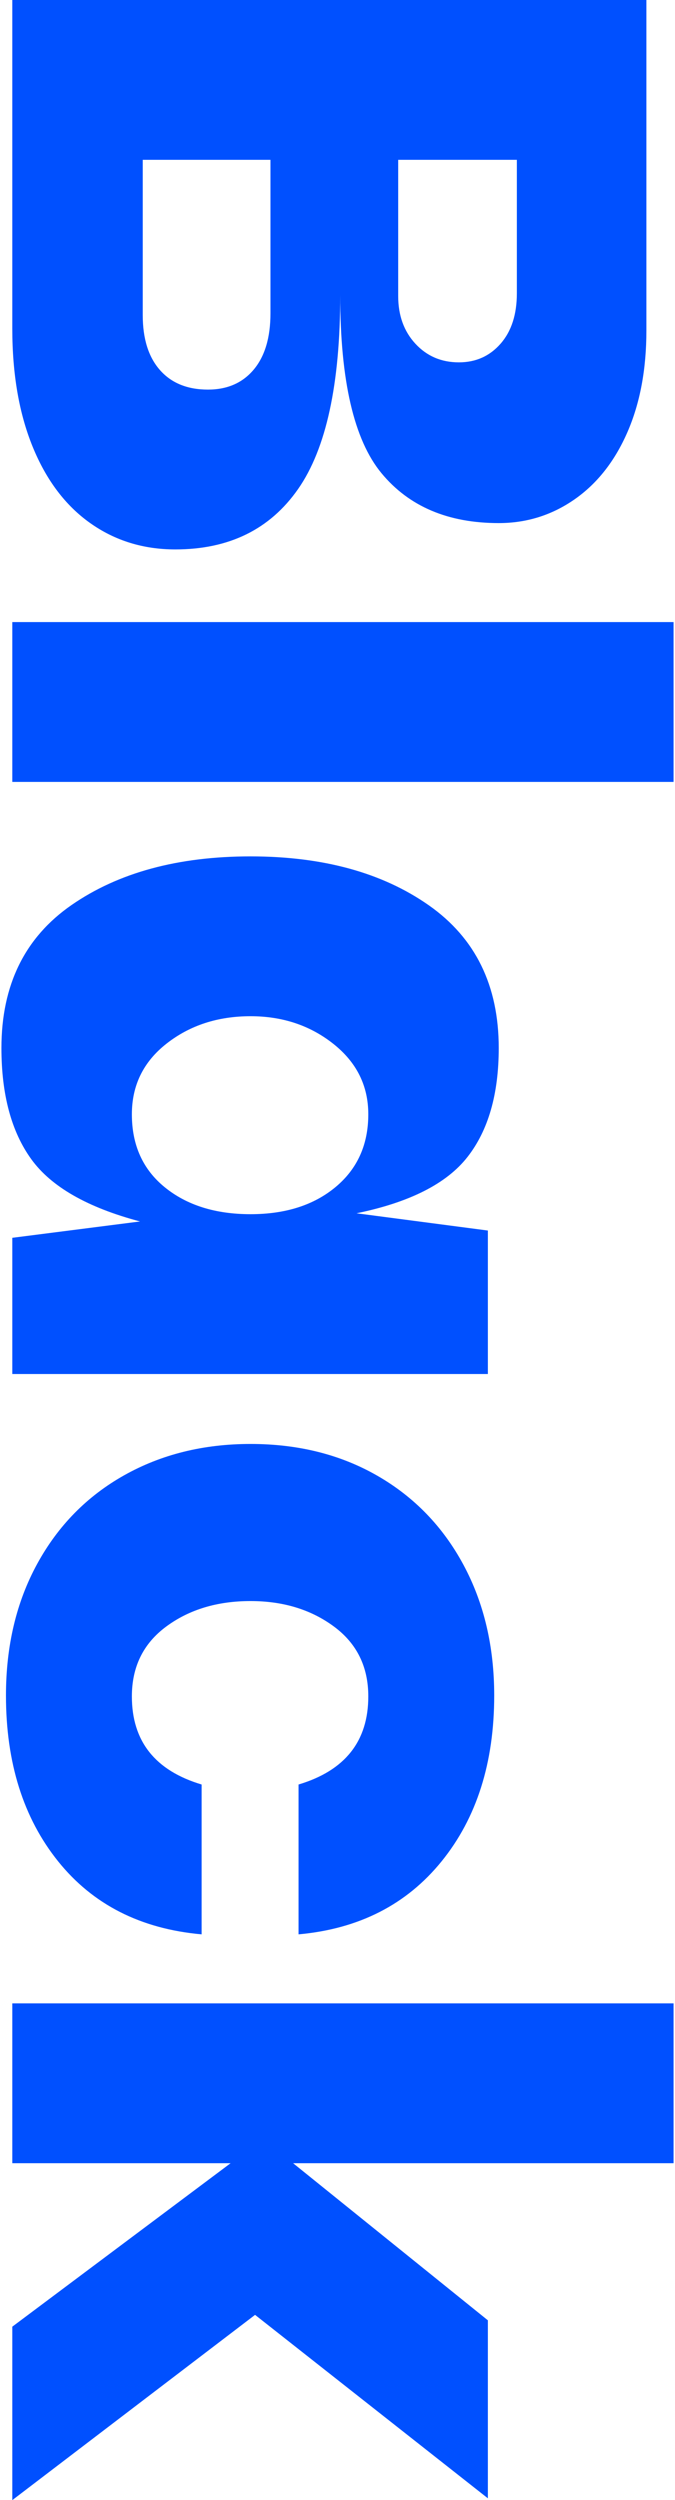 <svg xmlns="http://www.w3.org/2000/svg" fill-rule="evenodd" stroke-linejoin="round" stroke-miterlimit="2" clip-rule="evenodd" viewBox="0 0 236 874"><path fill="#0050ff" fill-rule="nonzero" d="m4.301 813.363 76.327-57.145H4.301v-55.875H235.5v55.875H102.481l68.093 54.923v62.224l-81.395-64.129L4.301 874v-60.637zm168.49-220.643c0 23.493-6.123 42.806-18.369 57.939-12.246 15.132-28.926 23.651-50.041 25.556v-52.383c16.258-4.868 24.387-15.133 24.387-30.795 0-10.37-4.011-18.519-12.035-24.445-8.023-5.926-17.736-8.889-29.137-8.889-11.613 0-21.431 2.963-29.454 8.889-8.024 5.926-12.036 14.075-12.036 24.445 0 15.662 8.129 25.927 24.387 30.795v52.383c-21.325-1.905-38.058-10.424-50.199-25.556-12.14-15.133-18.21-34.446-18.21-57.939 0-17.355 3.642-32.7 10.926-46.033 7.284-13.334 17.419-23.652 30.404-30.954 12.986-7.302 27.713-10.953 44.182-10.953 16.68 0 31.46 3.704 44.339 11.112 12.88 7.407 22.909 17.778 30.088 31.112 7.179 13.334 10.768 28.572 10.768 45.716zm-2.217-112.385H4.301v-47.621L48.957 427c-18.369-4.868-31.038-12.117-38.006-21.747C3.984 395.623.5 382.659.5 366.363c0-22.012 8.182-38.679 24.545-50.002 16.364-11.323 37.214-16.985 62.551-16.985 25.337 0 46.134 5.714 62.392 17.143 16.258 11.429 24.387 28.044 24.387 49.844 0 16.085-3.643 28.784-10.927 38.096-7.284 9.313-20.217 15.874-38.797 19.683l45.923 6.032v50.161zM46.106 389.538c0 10.794 3.854 19.313 11.56 25.556 7.707 6.244 17.684 9.366 29.93 9.366 12.246 0 22.169-3.175 29.771-9.524 7.601-6.35 11.401-14.816 11.401-25.398 0-9.947-4.064-18.149-12.193-24.604-8.129-6.455-17.789-9.683-28.979-9.683-11.402 0-21.167 3.175-29.296 9.524-8.129 6.35-12.194 14.604-12.194 24.763zM235.5 217.468v55.875H4.301v-55.875H235.5zm-116.55-114.29c0 31.113-4.909 53.706-14.727 67.781-9.818 14.074-24.123 21.111-42.914 21.111-11.191 0-21.114-3.068-29.771-9.206s-15.361-15.027-20.111-26.668c-4.751-11.64-7.126-25.398-7.126-41.271V0h221.698v115.56c0 13.545-2.217 25.398-6.651 35.557-4.434 10.159-10.61 17.99-18.528 23.493-7.918 5.502-16.733 8.254-26.445 8.254-17.736 0-31.408-5.821-41.014-17.461-9.607-11.641-14.411-32.382-14.411-62.225zm-69.043 6.985c0 8.254 2.006 14.656 6.018 19.207 4.011 4.55 9.606 6.825 16.785 6.825 6.757 0 12.088-2.328 15.994-6.984 3.906-4.656 5.859-11.217 5.859-19.683V55.875H49.907v54.288zm130.802-54.288H139.22v47.621c0 6.773 2.006 12.328 6.017 16.667 4.012 4.339 9.079 6.508 15.202 6.508 5.912 0 10.769-2.169 14.569-6.508 3.801-4.339 5.701-10.212 5.701-17.62V55.875z"/></svg>